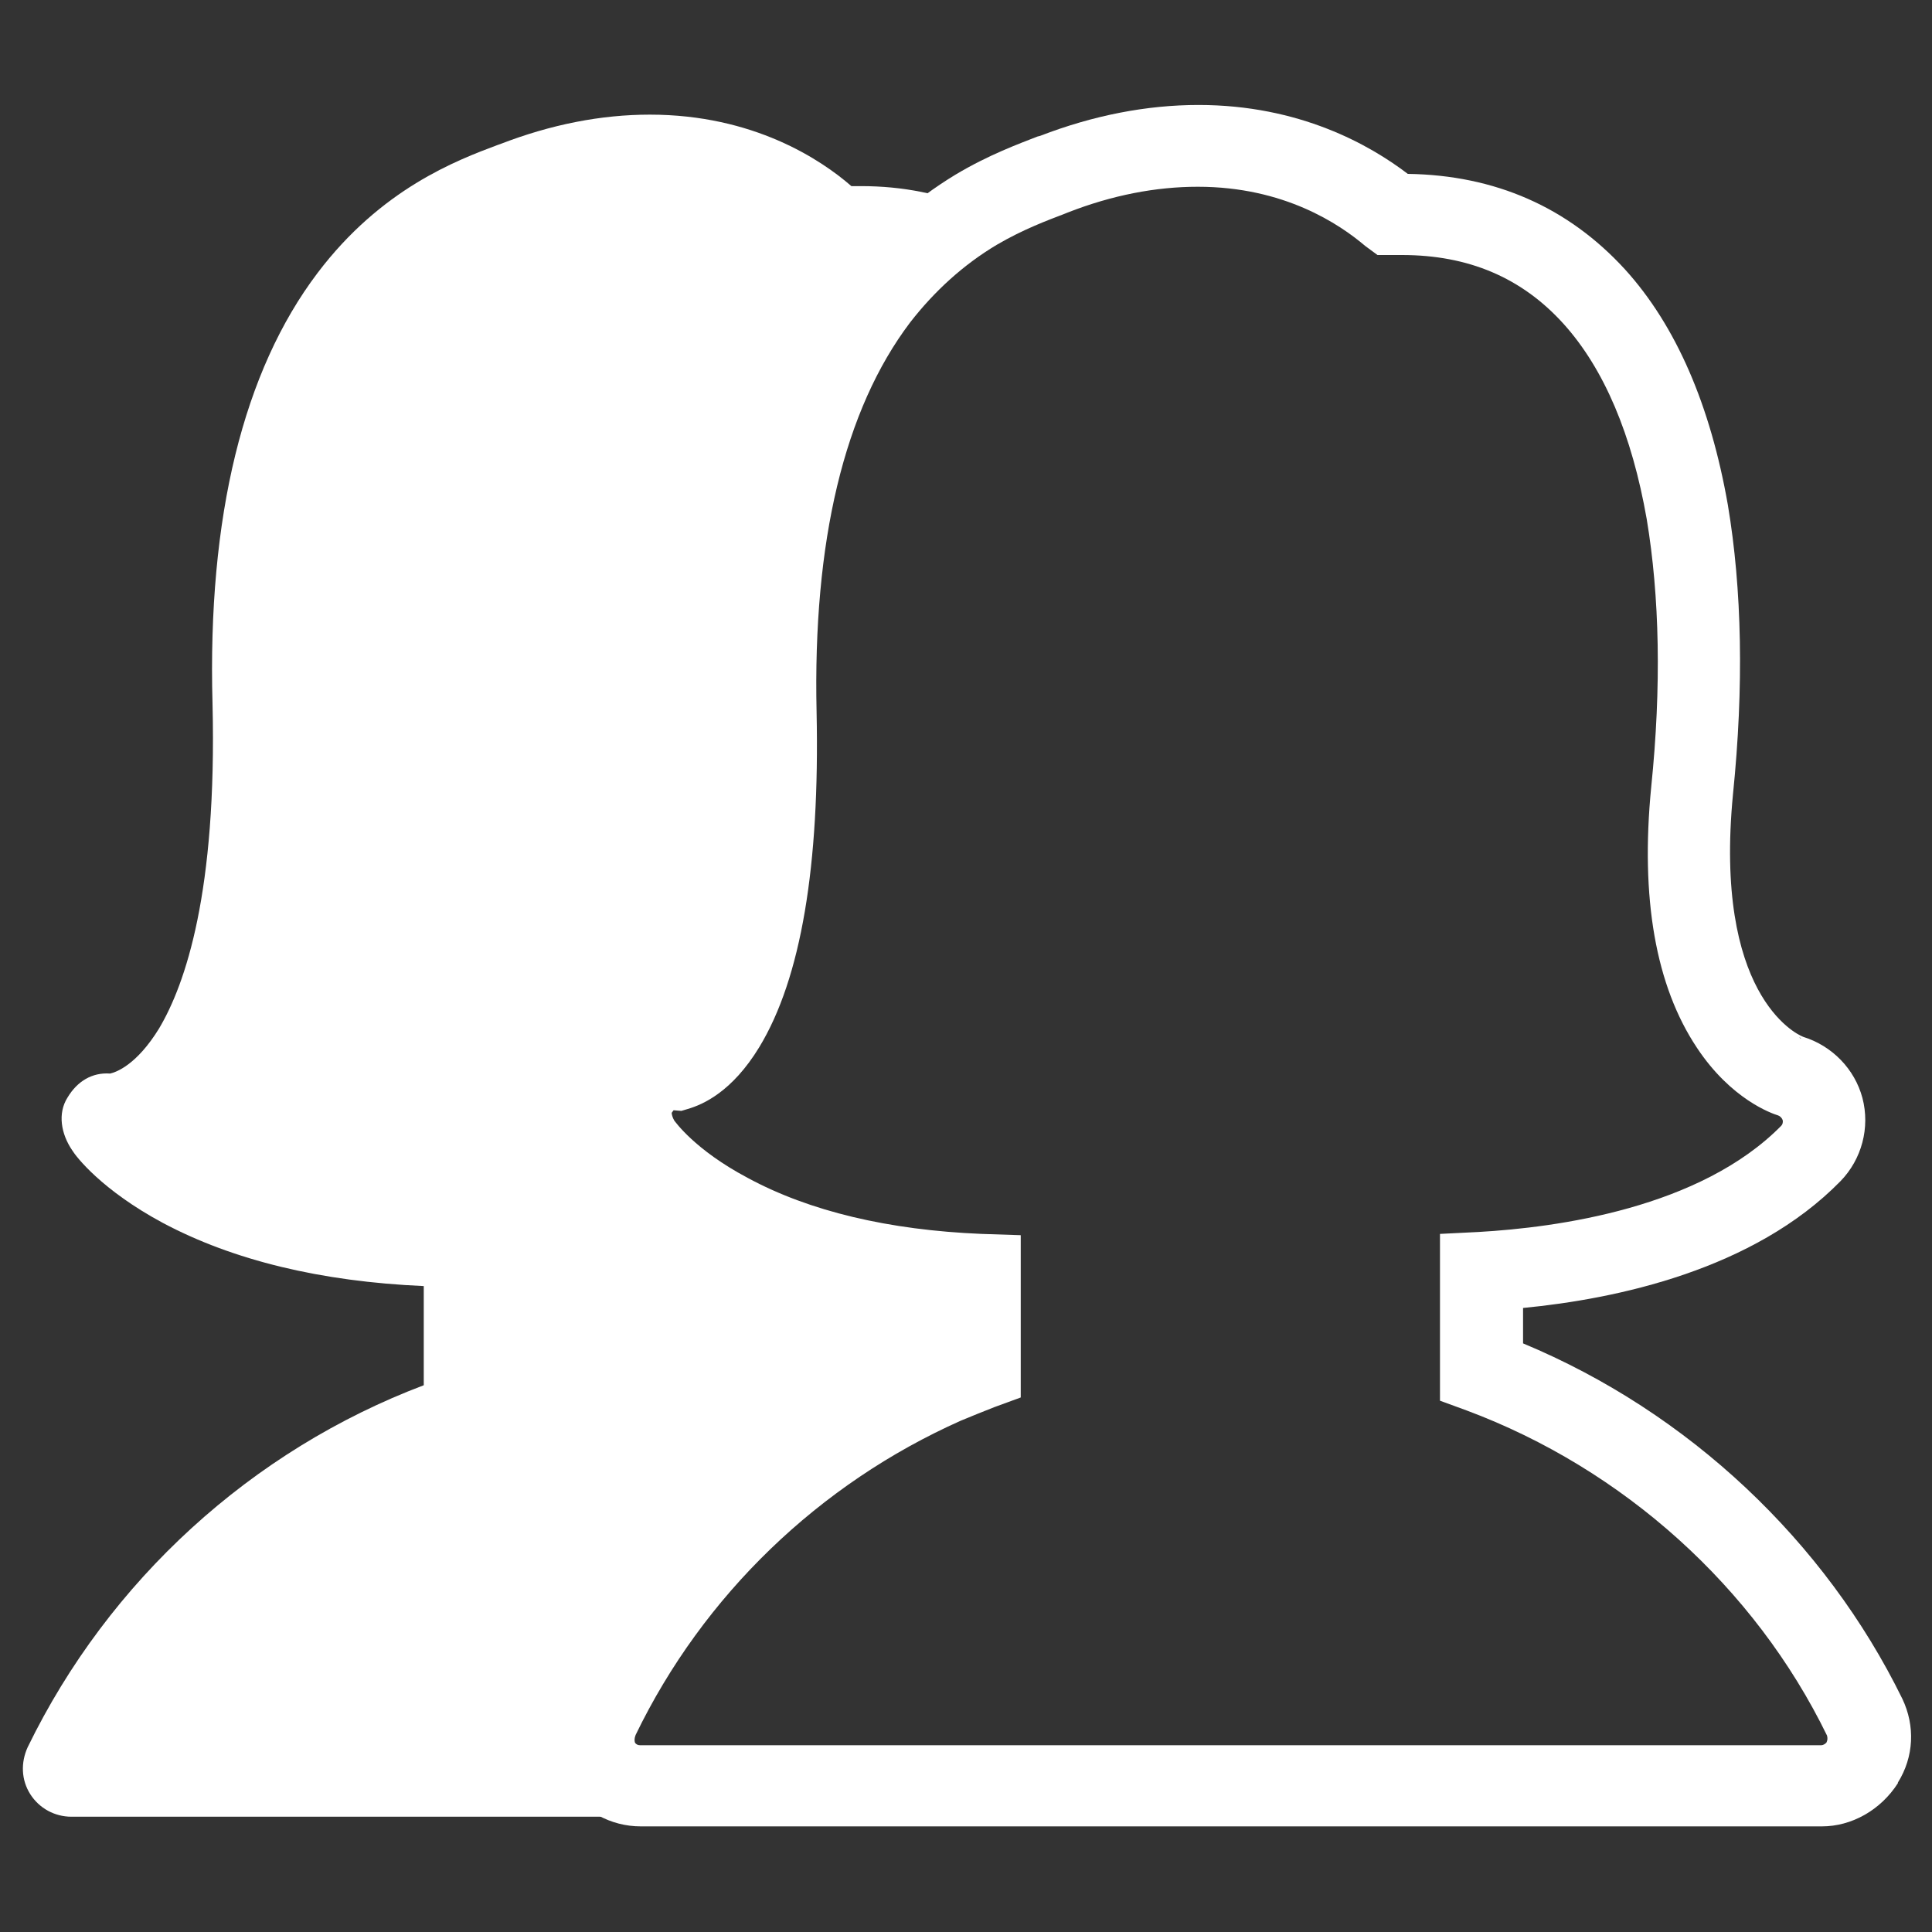 <?xml version="1.0" encoding="utf-8"?>
<!-- Generator: Adobe Illustrator 26.4.0, SVG Export Plug-In . SVG Version: 6.00 Build 0)  -->
<svg version="1.1" id="Calque_1" xmlns="http://www.w3.org/2000/svg" xmlns:xlink="http://www.w3.org/1999/xlink" x="0px" y="0px" width="40" height="40"
	 viewBox="0 0 30 30" style="enable-background:new 0 0 30 30;" xml:space="preserve">
<rect x="0" y="0" width="30" height="30" fill="#333333" stroke="none"/>
<style type="text/css">
	.st0{fill:#FFFFFF;}
	.st1{fill:none;stroke:#FFFFFF;stroke-width:0.224;stroke-miterlimit:10;}
	.st2{fill:none;stroke:#FFFFFF;stroke-width:0.796;stroke-miterlimit:10;}
	.st3{clip-path:url(#SVGID_00000161601750971497186630000006987655792393135267_);fill:#FFFFFF;}
	.st4{clip-path:url(#SVGID_00000070800921388412301520000003340113053424090789_);fill:#FFFFFF;}
	.st5{clip-path:url(#SVGID_00000142174850011195658280000015496993680474343584_);fill:#FFFFFF;}
	.st6{clip-path:url(#SVGID_00000129904445506329855080000002851295217358581928_);fill:#FFFFFF;}
	.st7{clip-path:url(#SVGID_00000172441474266548609430000002960382337673195941_);fill:#FFFFFF;}
</style>
<g>
	<path class="st0" d="M20.85,27.73c-0.02,0.05-0.04,0.09-0.06,0.13c-0.13,0.22-0.38,0.35-0.64,0.35H1.11c-0.26,0-0.5-0.13-0.64-0.35
		c-0.14-0.22-0.15-0.49-0.04-0.73c1.26-2.59,3.48-4.61,6.15-5.62v-1.54c-1.6-0.07-2.96-0.4-4.05-0.98
		c-0.95-0.51-1.35-1.03-1.41-1.13c-0.17-0.25-0.23-0.57-0.07-0.82c0.15-0.25,0.38-0.39,0.66-0.37c0.09-0.02,0.41-0.13,0.76-0.7
		c0.41-0.69,0.9-2.12,0.83-5.04C3.22,8.02,3.78,5.76,4.93,4.24c0.99-1.31,2.16-1.75,2.8-1.99l0.03-0.01
		c0.8-0.31,1.58-0.46,2.33-0.46c1.61,0,2.66,0.7,3.13,1.11h0.15c0.65,0,1.25,0.12,1.79,0.36c-0.49,0.29-1.03,0.72-1.53,1.37
		c-1.12,1.47-1.65,3.64-1.58,6.45c0.07,2.82-0.4,4.2-0.8,4.86c-0.33,0.54-0.65,0.65-0.73,0.67c-0.28-0.02-0.5,0.12-0.64,0.35
		c-0.15,0.24-0.09,0.55,0.07,0.79c0.06,0.1,0.44,0.6,1.36,1.09c1.05,0.56,2.35,0.88,3.9,0.94v0.1c-0.21,0.02-0.39,0.03-0.56,0.04
		v1.57c-2.32,1.03-4.24,2.87-5.36,5.19c-0.11,0.23-0.09,0.49,0.04,0.7c0.14,0.21,0.37,0.34,0.62,0.34H20.85z"/>
	<path class="st0" d="M27.94,16.11l0.01,0.01c0.01,0,0.02,0.01,0.02,0.01C27.96,16.11,27.94,16.11,27.94,16.11 M9.86,27.06
		c0.02,0.03,0.05,0.04,0.08,0.04h18.34c0.03,0,0.06-0.02,0.08-0.04c0.02-0.04,0.02-0.07,0.01-0.11c-1.12-2.3-3.16-4.14-5.6-5.05
		l-0.41-0.15v-2.59l0.6-0.03c1.22-0.07,3.44-0.37,4.7-1.65c0.02-0.02,0.03-0.06,0.02-0.09s-0.04-0.06-0.07-0.07
		c-0.1-0.03-0.73-0.25-1.26-1.05c-0.64-0.96-0.88-2.32-0.71-4.05c0.16-1.56,0.13-2.96-0.07-4.16c-0.23-1.31-0.66-2.33-1.29-3.03
		c-0.65-0.72-1.48-1.07-2.51-1.07h-0.38L21.2,3.82c-0.4-0.34-1.26-0.92-2.6-0.92c-0.65,0-1.33,0.13-2.02,0.4l-0.05,0.02
		c-0.26,0.1-0.64,0.24-1.05,0.48c-0.52,0.31-0.97,0.72-1.35,1.21c-1.02,1.35-1.51,3.39-1.45,6.05c0.05,2.38-0.24,4.13-0.89,5.2
		c-0.42,0.69-0.87,0.89-1.11,0.96l-0.1,0.03l-0.12-0.01c0,0-0.01,0.01-0.03,0.04c0,0.02,0.01,0.07,0.04,0.12
		c0.01,0.01,0.31,0.45,1.14,0.89c0.96,0.52,2.19,0.81,3.63,0.87l0.61,0.02v2.52l-0.41,0.15c-0.18,0.07-0.35,0.14-0.52,0.21
		c-2.2,0.98-4,2.71-5.05,4.88C9.85,26.99,9.85,27.03,9.86,27.06 M28.29,28.36H9.95c-0.47,0-0.9-0.24-1.15-0.63l-0.01-0.01
		c-0.24-0.39-0.27-0.88-0.07-1.3c1.19-2.44,3.2-4.39,5.68-5.49c0.06-0.03,0.12-0.05,0.19-0.08v-0.47c-1.38-0.12-2.58-0.45-3.57-0.98
		c-1.06-0.57-1.51-1.18-1.59-1.3c-0.32-0.46-0.35-1.02-0.09-1.46c0.24-0.4,0.62-0.64,1.05-0.66c0.06-0.04,0.18-0.14,0.32-0.37
		c0.29-0.48,0.78-1.71,0.71-4.52c-0.07-2.96,0.51-5.26,1.71-6.84c0.48-0.63,1.05-1.14,1.71-1.54c0.52-0.31,0.99-0.48,1.27-0.59
		l0.04-0.01c0.83-0.32,1.66-0.48,2.46-0.48c1.57,0,2.66,0.62,3.25,1.07c1.36,0.02,2.49,0.52,3.37,1.48c0.8,0.88,1.33,2.12,1.6,3.66
		c0.22,1.31,0.25,2.82,0.08,4.49c-0.3,3.09,0.96,3.72,1.09,3.77c0.45,0.14,0.8,0.5,0.92,0.95c0.12,0.46-0.01,0.95-0.34,1.29
		c-1.35,1.38-3.48,1.83-4.93,1.97v0.55c2.57,1.07,4.69,3.07,5.89,5.52c0.2,0.42,0.18,0.9-0.07,1.3l0,0.01
		C29.2,28.11,28.75,28.36,28.29,28.36"/>
</g>
</svg>

